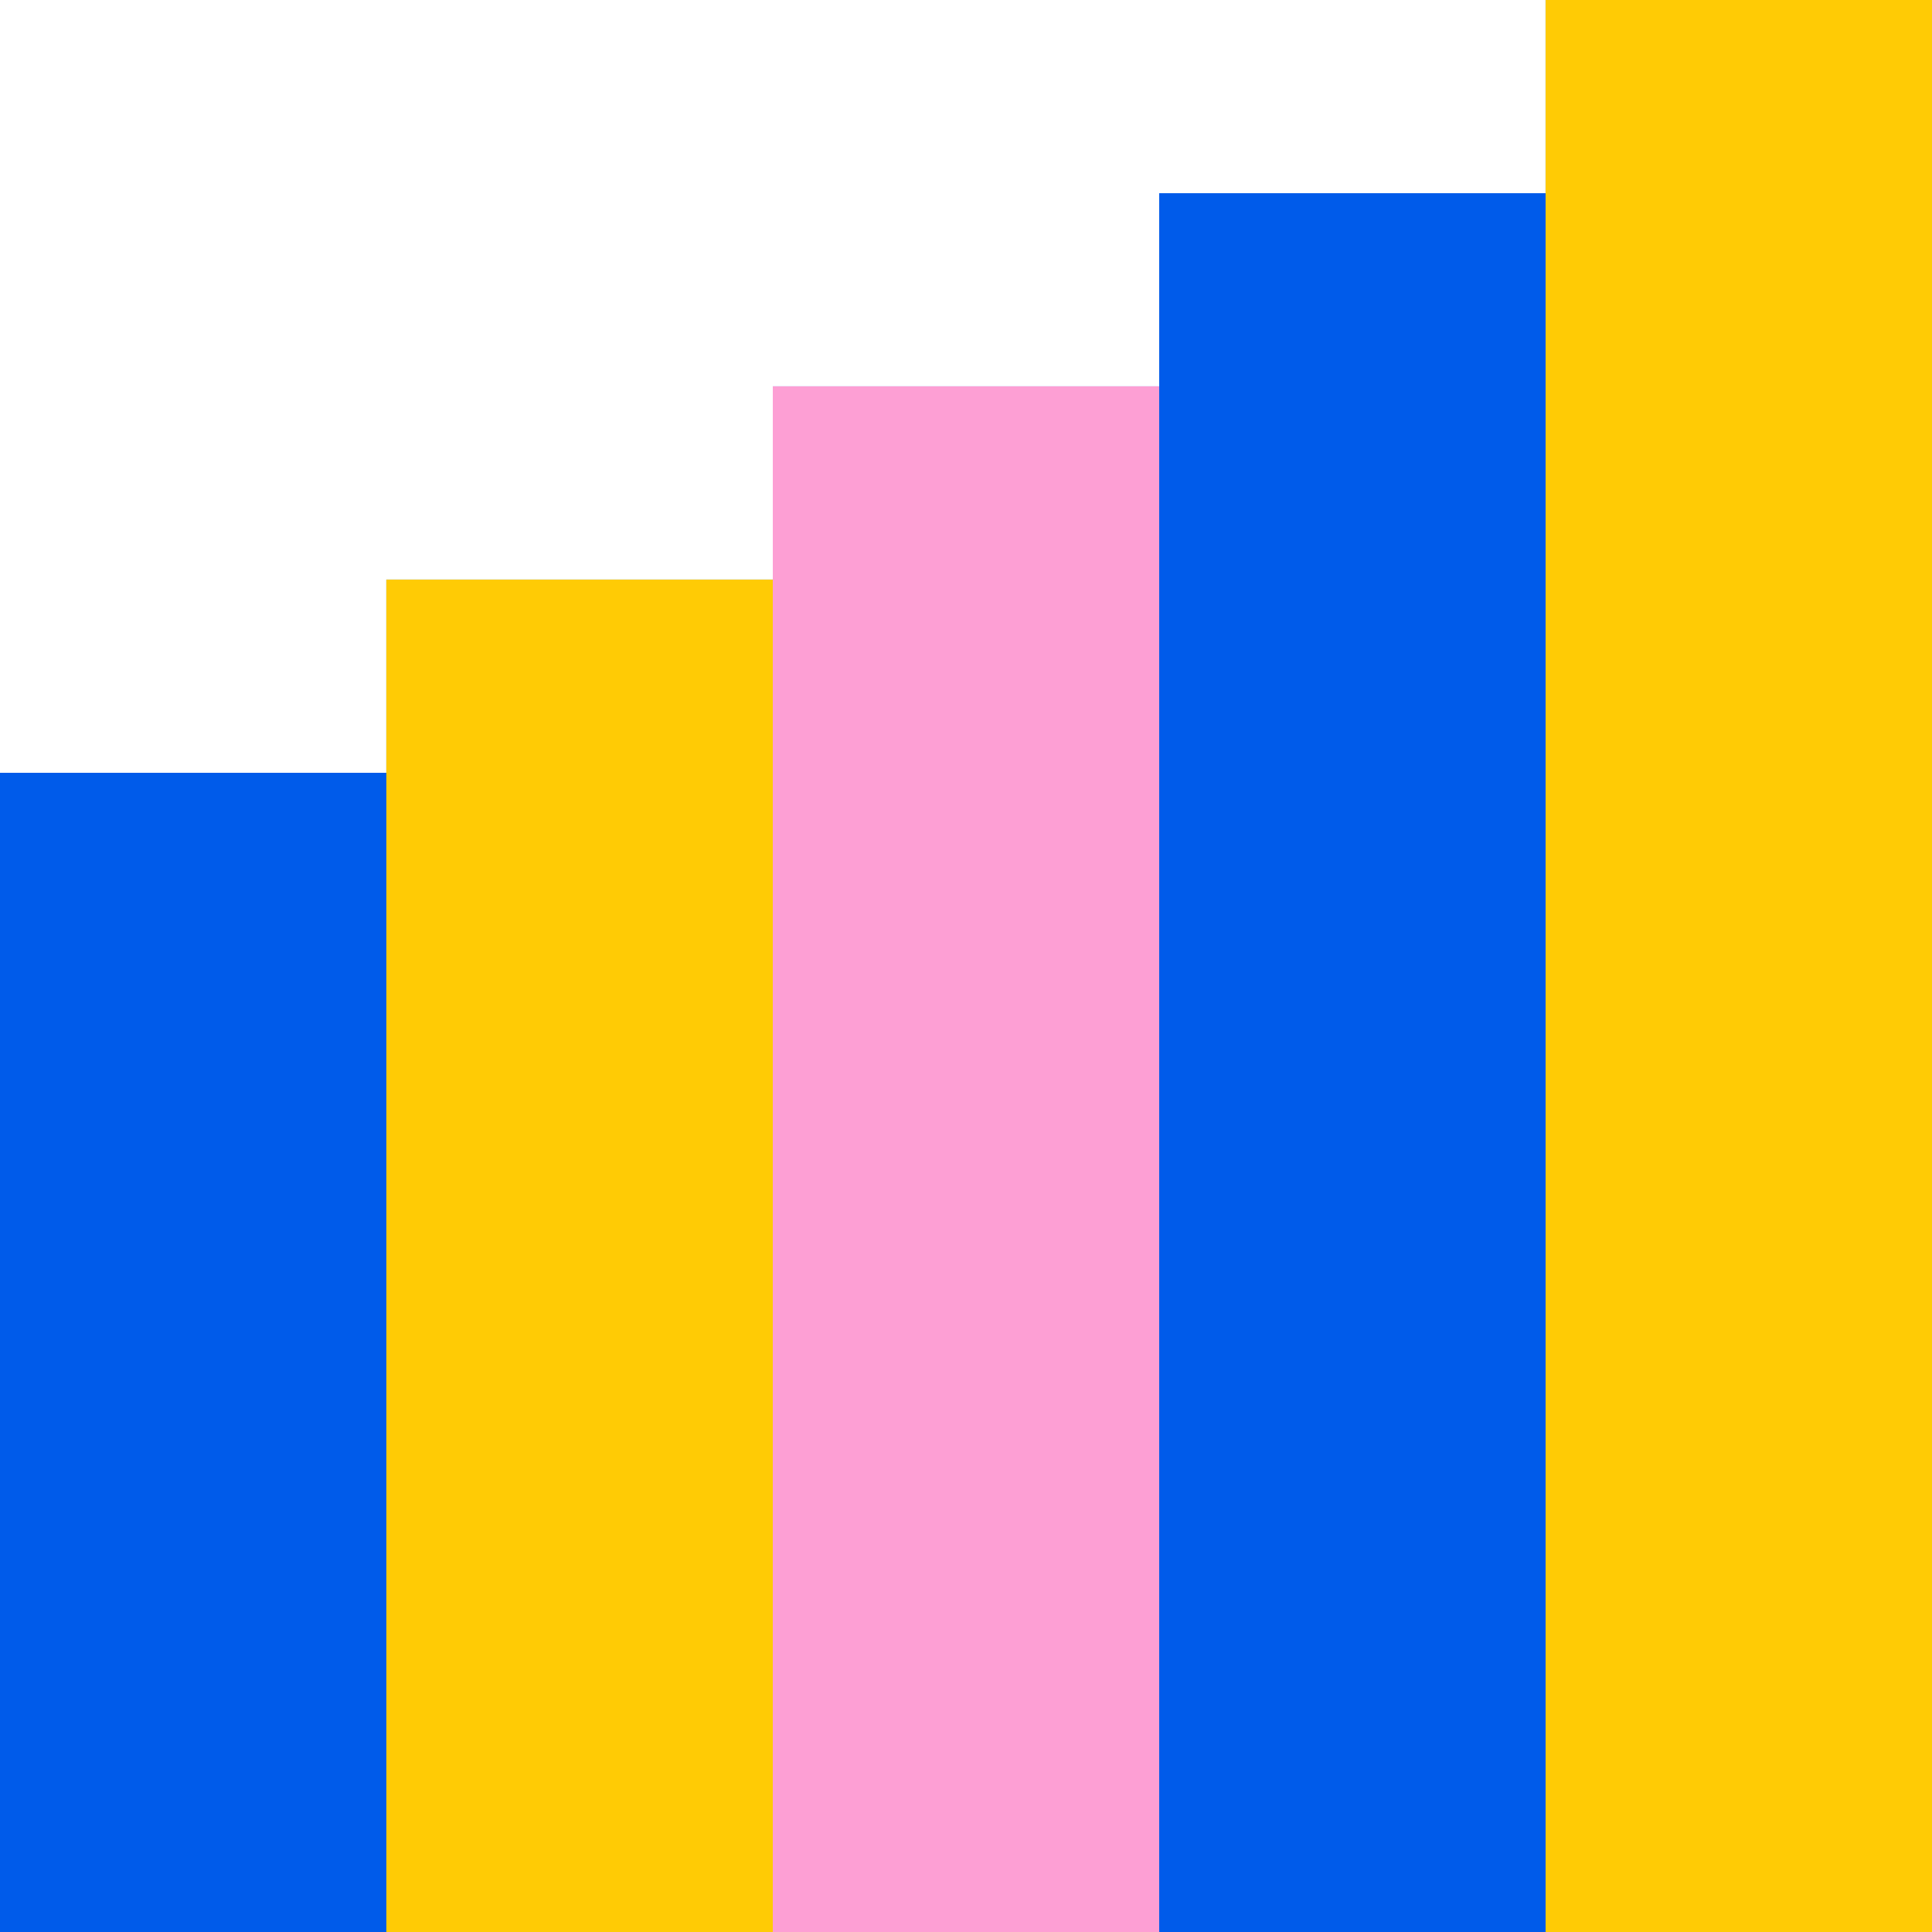 <svg width="32" height="32" viewBox="0 0 32 32" fill="none" xmlns="http://www.w3.org/2000/svg">
<g clip-path="url(#clip0_5241_30745)">
<path d="M25.599 0V3.2H19.2V3.968V6.399H12.8V9.599H6.399V12.8H0V16.767V32H6.399H12.8H19.2H25.599H30.336H32V11.776V0H25.599Z" fill="#005BEA"/>
<path d="M25.599 3.2V32H19.2V6.399V3.968V3.2H25.599Z" fill="#005BEA"/>
<path d="M12.8 9.6V32H6.399V12.8V9.6H12.8Z" fill="#FFCB05"/>
<path d="M32 11.776V32H30.336H25.6V3.2V0H32V11.776Z" fill="#FFCB05"/>
<path d="M19.2 6.399V32H12.8V9.6V6.399H19.2Z" fill="#FD9FD4"/>
</g>
<defs>
<clipPath id="clip0_5241_30745">
<rect width="32" height="32" fill="white"/>
</clipPath>
</defs>
</svg>
